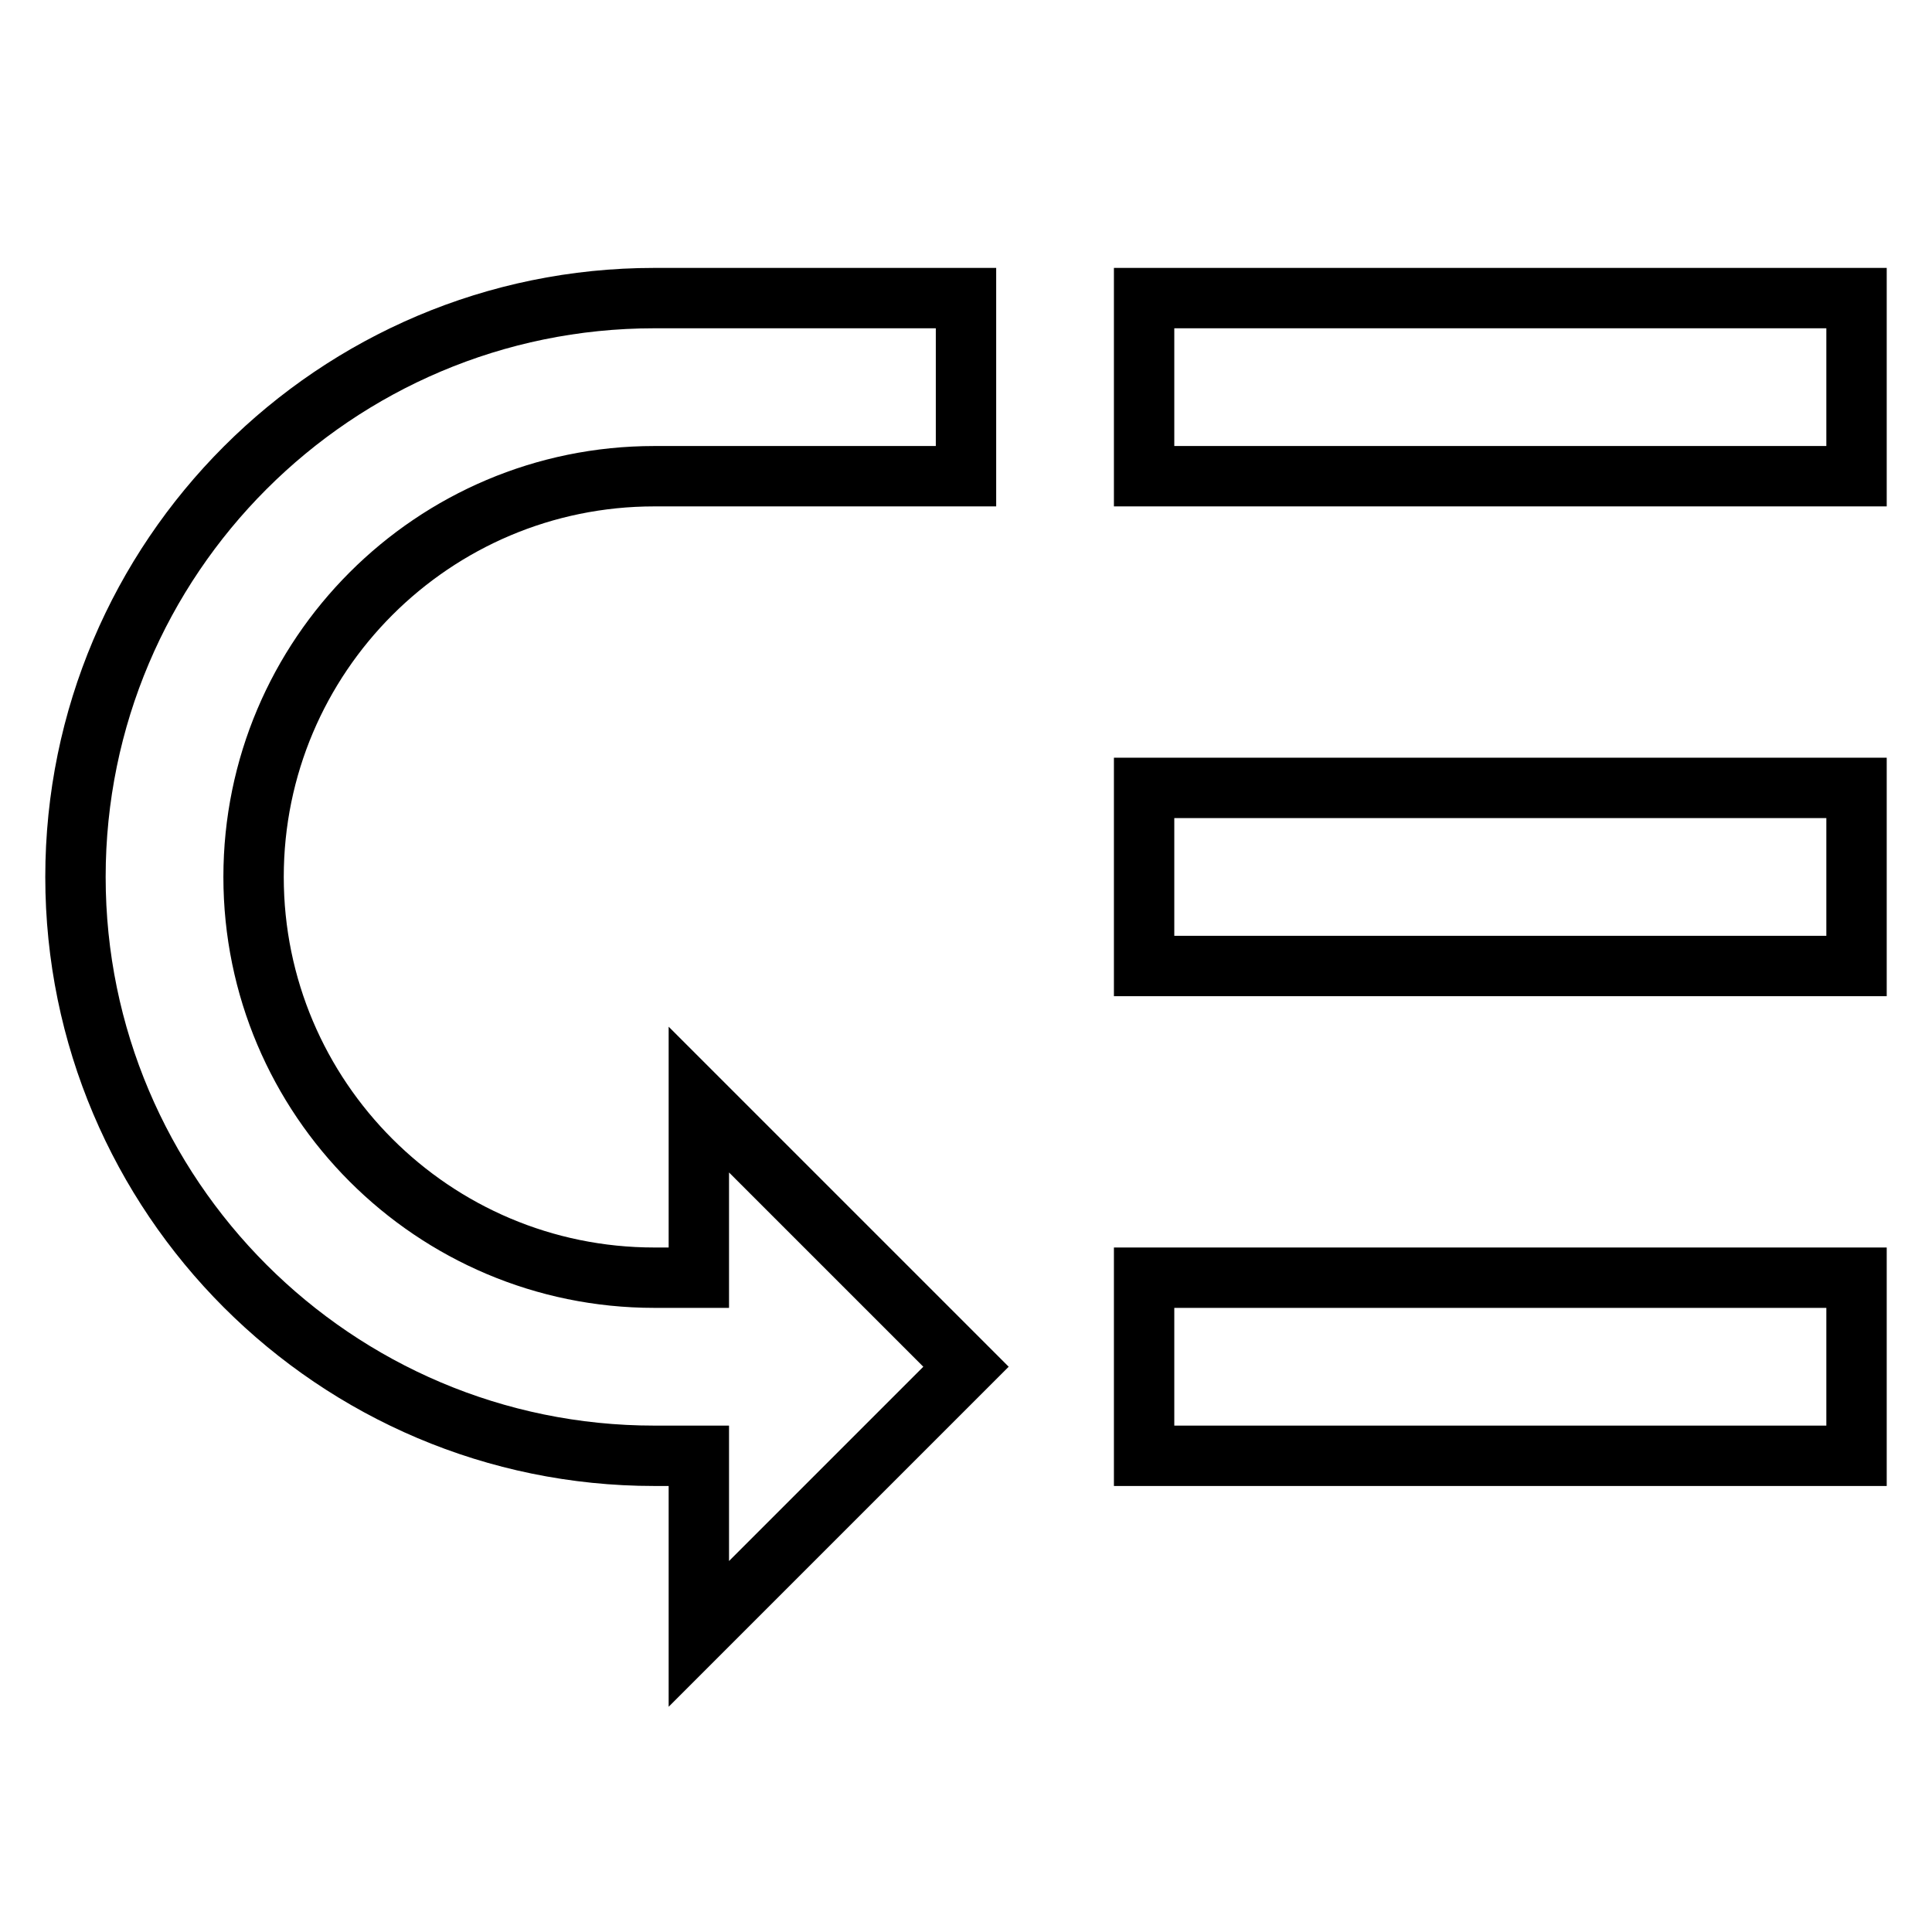 <?xml version="1.0" encoding="utf-8"?>
<!-- Svg Vector Icons : http://www.onlinewebfonts.com/icon -->
<!DOCTYPE svg PUBLIC "-//W3C//DTD SVG 1.1//EN" "http://www.w3.org/Graphics/SVG/1.1/DTD/svg11.dtd">
<svg version="1.1" xmlns="http://www.w3.org/2000/svg" xmlns:xlink="http://www.w3.org/1999/xlink" x="0px" y="0px" viewBox="0 0 256 256" enable-background="new 0 0 256 256" xml:space="preserve">
<g> <path stroke-width="8" fill-opacity="0" stroke="#000000"  d="M151.6,39.5H246v23.6h-94.4V39.5z M151.6,104.4H246V128h-94.4V104.4z M151.6,169.3H246v23.6h-94.4V169.3z  M10,116.2c0,42.3,34.4,76.7,76.7,76.7h5.9v23.6l35.4-35.4l-35.4-35.4v23.6h-5.9c-29.3,0-53.1-23.8-53.1-53.1 c0-29.3,23.8-53.1,53.1-53.1H128V39.5H86.7C44.4,39.5,10,73.9,10,116.2z"/></g>
</svg>